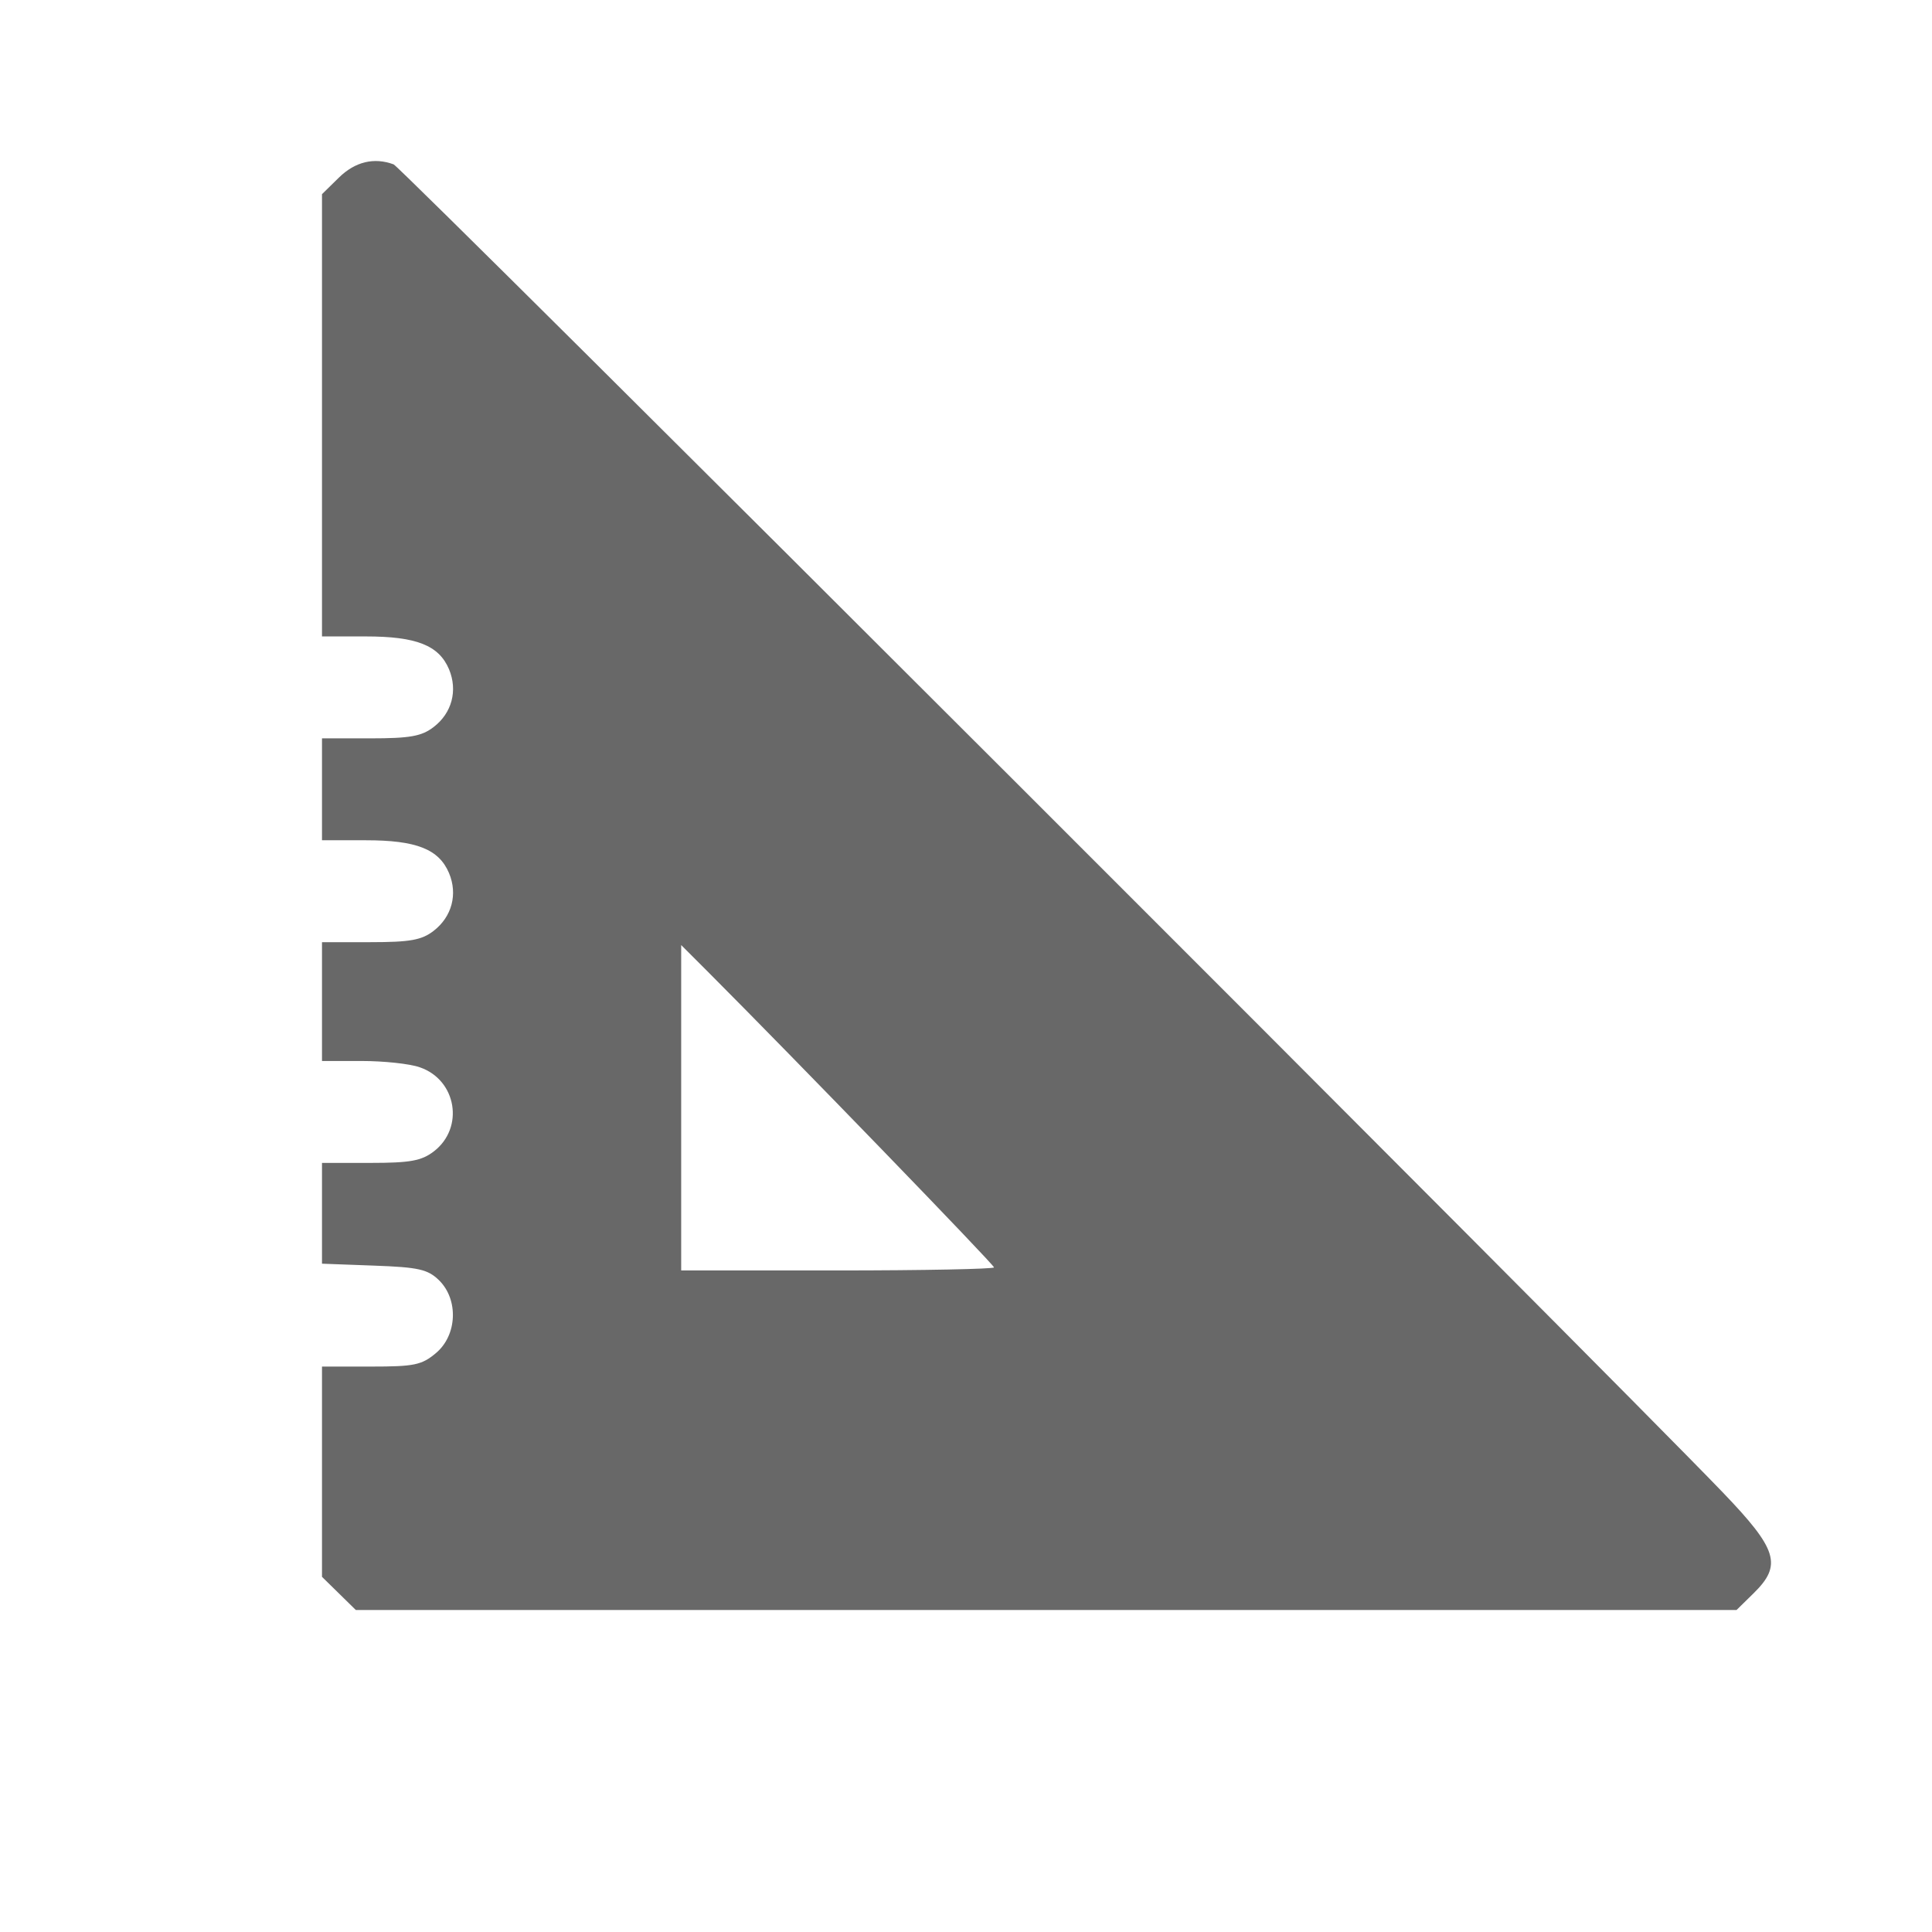 <?xml version="1.0" encoding="UTF-8"?> <svg xmlns="http://www.w3.org/2000/svg" width="12" height="12" viewBox="0 0 12 12" fill="none"> <path fill-rule="evenodd" clip-rule="evenodd" d="M2.105 1.103L2 1.206V2.58V3.953H2.272C2.586 3.953 2.726 4.008 2.789 4.157C2.844 4.289 2.807 4.429 2.693 4.516C2.619 4.573 2.547 4.586 2.301 4.586H2V4.902V5.219H2.272C2.586 5.219 2.726 5.274 2.789 5.423C2.844 5.554 2.807 5.694 2.693 5.782C2.619 5.839 2.547 5.852 2.301 5.852H2V6.221V6.59H2.247C2.382 6.59 2.545 6.607 2.607 6.629C2.836 6.707 2.886 7.005 2.694 7.152C2.618 7.21 2.548 7.223 2.301 7.223H2V7.536V7.849L2.323 7.861C2.6 7.871 2.657 7.884 2.727 7.952C2.849 8.072 2.84 8.293 2.708 8.404C2.619 8.479 2.572 8.488 2.304 8.488H2V9.141V9.794L2.105 9.897L2.21 10H6.498H10.786L10.891 9.897C11.071 9.721 11.042 9.625 10.699 9.268C9.978 8.517 2.494 1.039 2.445 1.021C2.324 0.976 2.206 1.004 2.105 1.103ZM4.231 6.88V7.891H5.203C5.737 7.891 6.174 7.882 6.174 7.872C6.174 7.855 4.932 6.572 4.406 6.045L4.231 5.87V6.88Z" fill="#282828" fill-opacity="0.7"></path> </svg> 